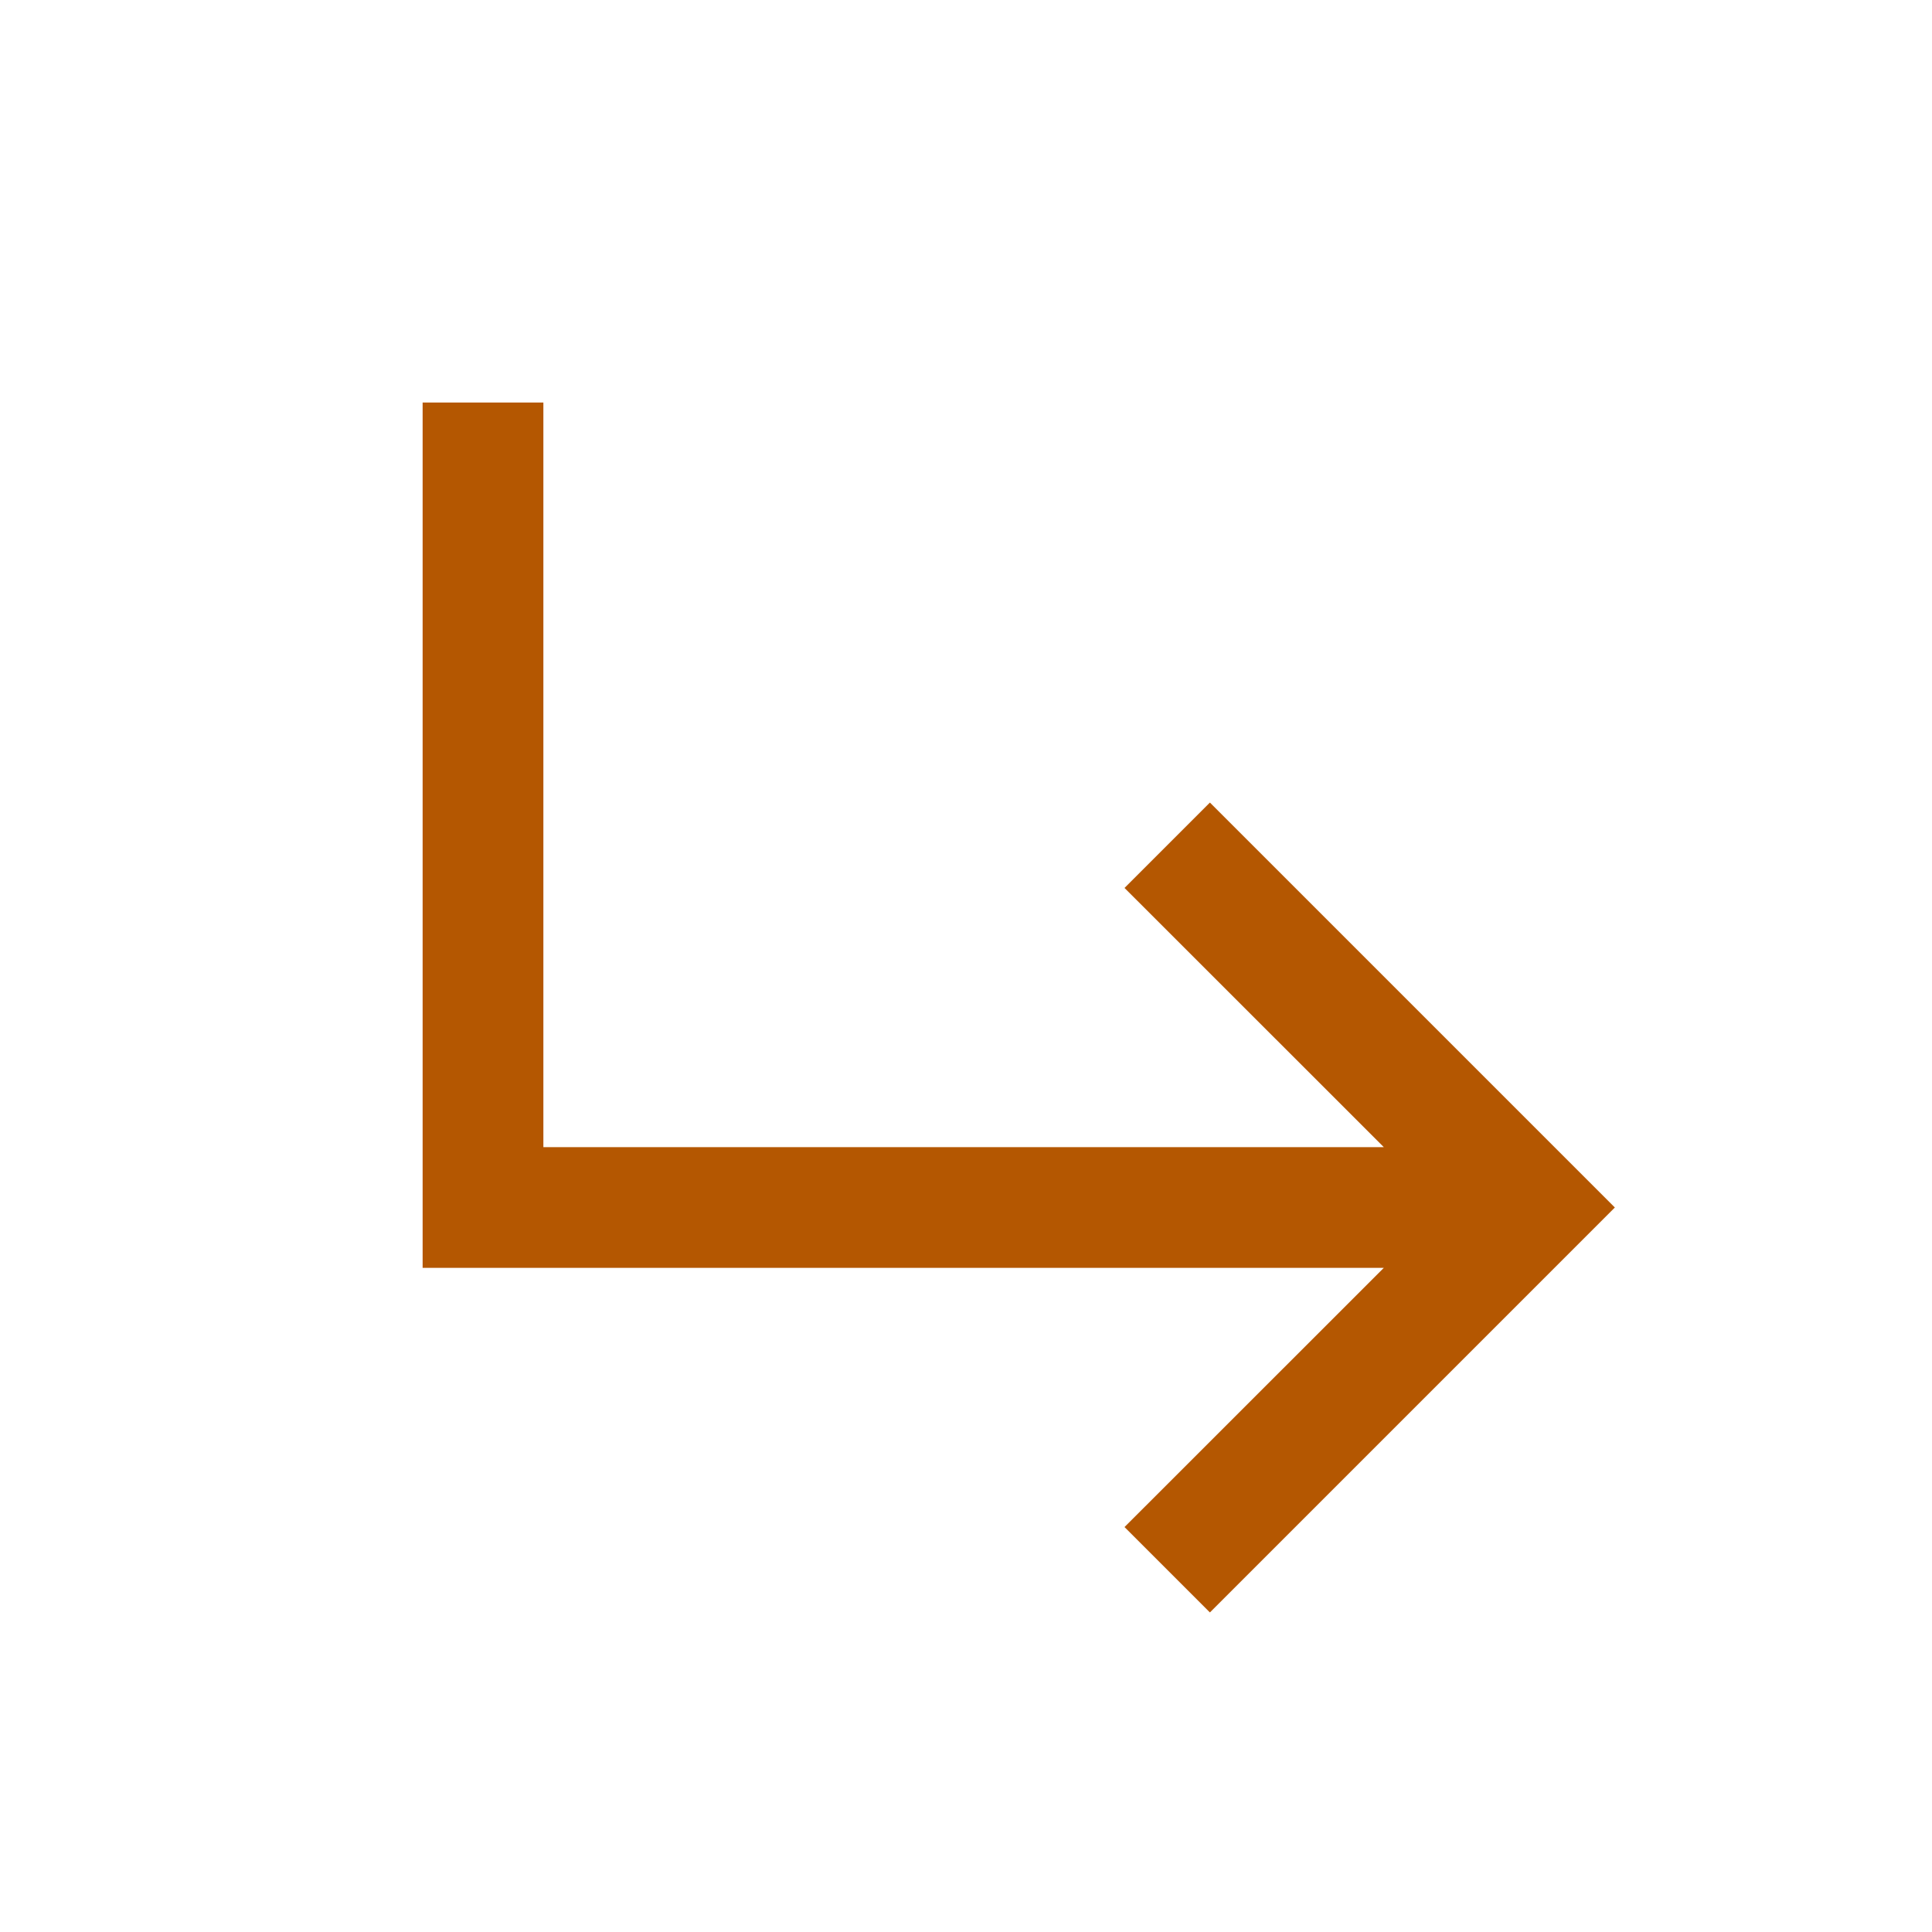 <svg width="20" height="20" viewBox="0 0 20 20" fill="none" xmlns="http://www.w3.org/2000/svg">
<path fill-rule="evenodd" clip-rule="evenodd" d="M5.625 11.875V4.167H4.375V13.125H14.325L11.641 15.808L12.525 16.692L16.717 12.5L12.525 8.308L11.641 9.192L14.325 11.875H5.625Z" fill="#B45701"/>
</svg>
